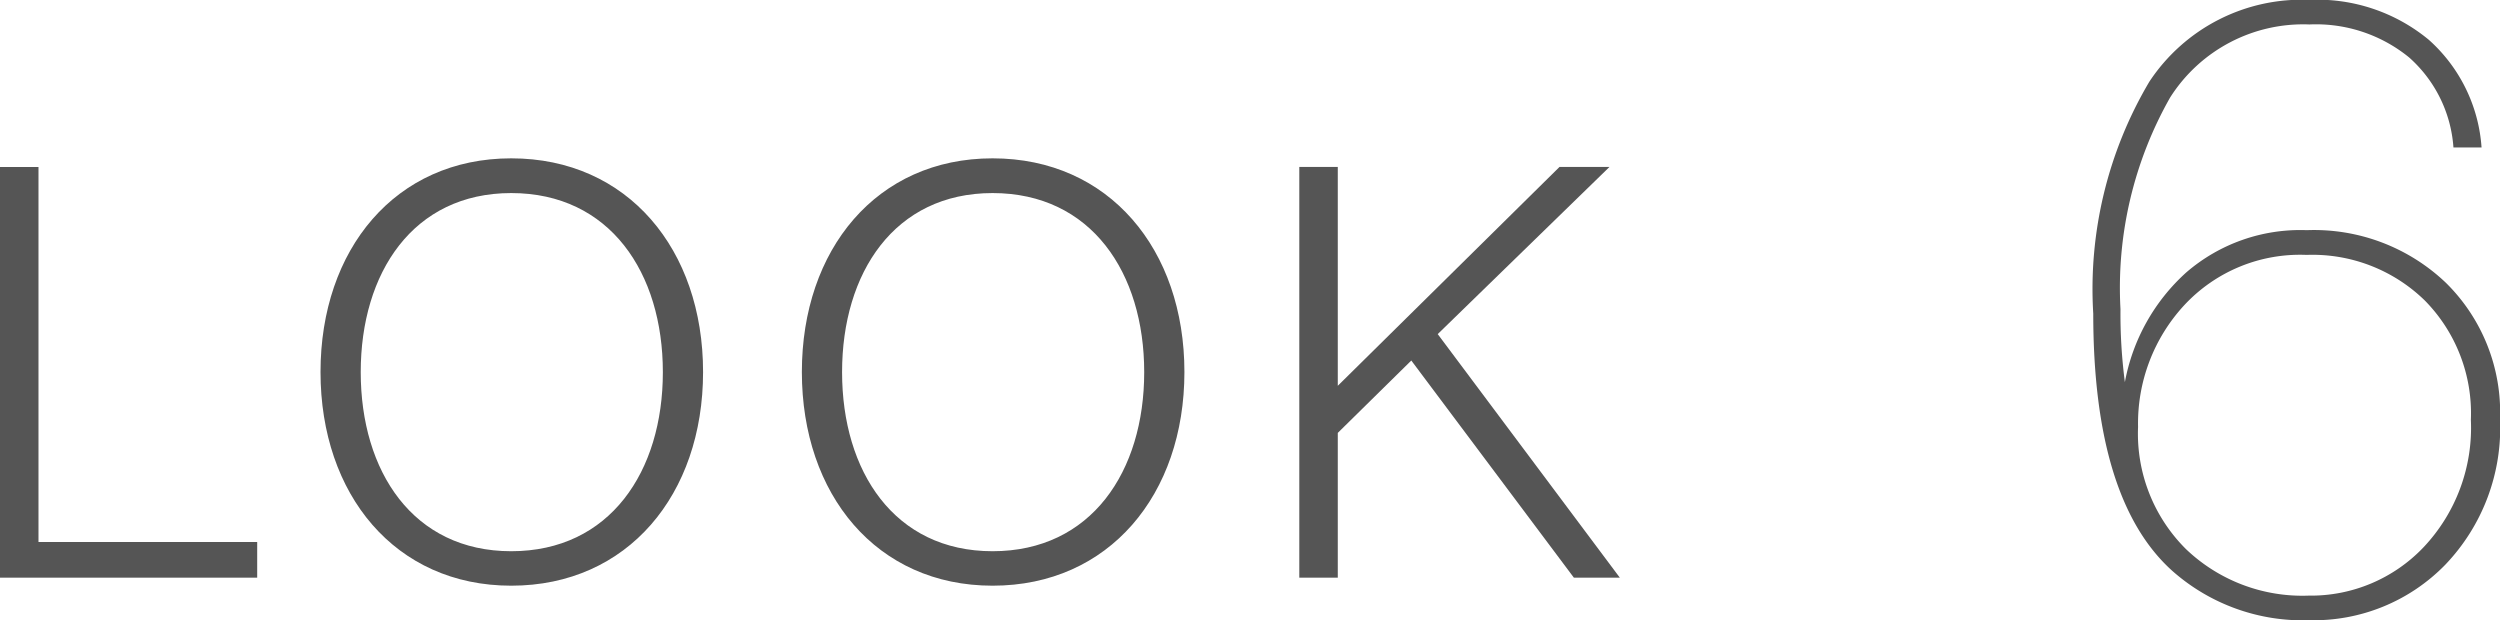 <svg xmlns="http://www.w3.org/2000/svg" width="73.99" height="18.356" viewBox="0 0 73.99 18.356">
  <g id="look6" transform="translate(-719.088 -2765.904)">
    <path id="パス_65" data-name="パス 65" d="M1.088,0H8.7V-1.054H2.227v-11.1H1.088Zm15.13-.782c-2.907,0-4.454-2.363-4.454-5.3s1.547-5.3,4.454-5.3c2.924,0,4.488,2.363,4.488,5.3S19.142-.782,16.218-.782Zm0,1.02c3.451,0,5.678-2.7,5.678-6.324s-2.227-6.324-5.678-6.324c-3.434,0-5.644,2.7-5.644,6.324S12.784.238,16.218.238ZM30.464-.782c-2.907,0-4.454-2.363-4.454-5.3s1.547-5.3,4.454-5.3c2.924,0,4.488,2.363,4.488,5.3S33.388-.782,30.464-.782Zm0,1.02c3.451,0,5.678-2.7,5.678-6.324s-2.227-6.324-5.678-6.324c-3.434,0-5.644,2.7-5.644,6.324S27.03.238,30.464.238ZM39.542,0h1.139V-4.284l2.176-2.142L47.668,0h1.36L43.639-7.208l5.083-4.947H47.243L40.681-5.678v-6.477H39.542Z" transform="translate(718 2783)" fill="#555"/>
    <path id="パス_59" data-name="パス 59" d="M1.846-8.944a15.5,15.5,0,0,0,.13,2.158,5.789,5.789,0,0,1,1.82-3.25,5.162,5.162,0,0,1,3.562-1.248,5.653,5.653,0,0,1,4.121,1.56,5.382,5.382,0,0,1,1.6,4.03,5.861,5.861,0,0,1-1.625,4.316A5.434,5.434,0,0,1,7.436.26,5.823,5.823,0,0,1,3.38-1.2Q1.04-3.3,1.04-8.814A12.025,12.025,0,0,1,2.7-15.678,5.405,5.405,0,0,1,7.436-18.1a5.175,5.175,0,0,1,3.536,1.183,4.7,4.7,0,0,1,1.56,3.185H11.7a3.922,3.922,0,0,0-1.313-2.665,4.36,4.36,0,0,0-2.951-.975A4.665,4.665,0,0,0,3.315-15.21,11.415,11.415,0,0,0,1.846-8.944Zm.52,3.484A4.814,4.814,0,0,0,3.783-1.846,4.986,4.986,0,0,0,7.41-.468,4.6,4.6,0,0,0,10.816-1.9a5.149,5.149,0,0,0,1.4-3.77A4.757,4.757,0,0,0,10.855-9.2a4.759,4.759,0,0,0-3.5-1.352A4.675,4.675,0,0,0,3.731-9.061,5.153,5.153,0,0,0,2.366-5.46Z" transform="translate(780 2784)" fill="#555"/>
  </g>
</svg>
